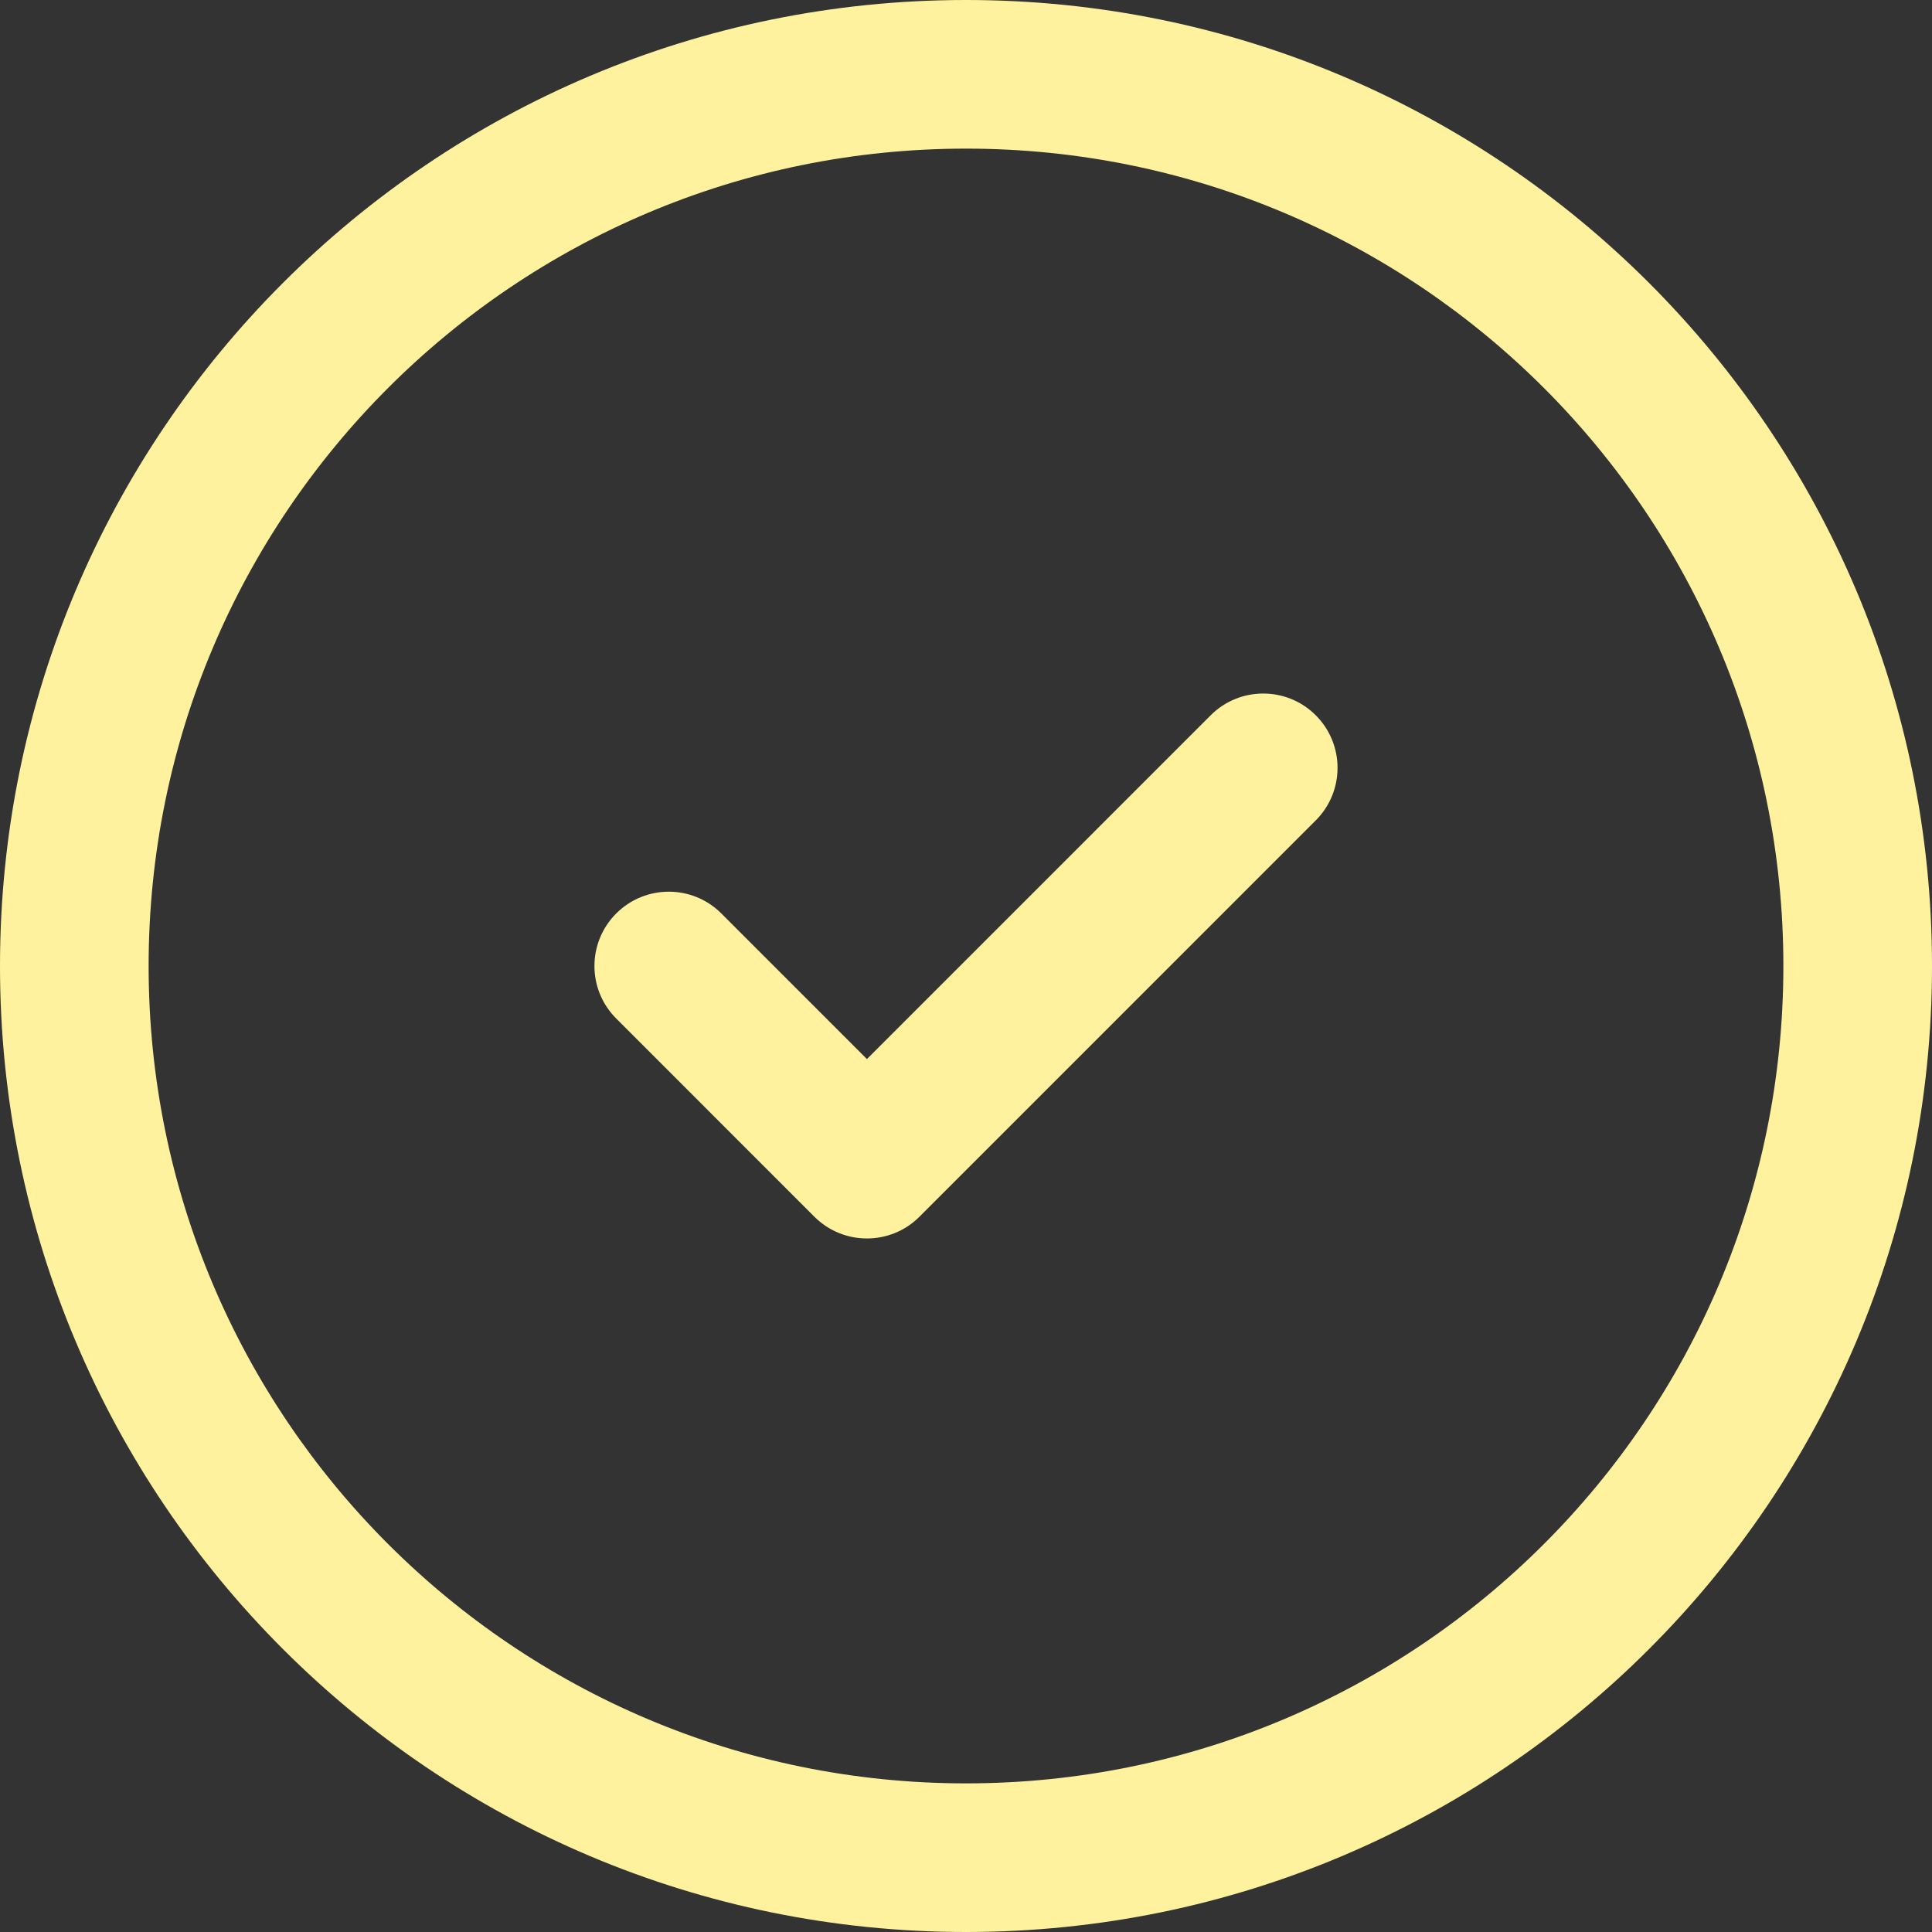 <?xml version="1.0" encoding="UTF-8"?> <svg xmlns="http://www.w3.org/2000/svg" width="56" height="56" viewBox="0 0 56 56" fill="none"><rect x="0" y="0" width="56" height="56" fill="#333333" stroke="none"/><path fill-rule="evenodd" clip-rule="evenodd" d="M38.138 20.733C38.98 21.575 38.98 22.938 38.138 23.779L26.651 35.267C25.81 36.108 24.446 36.108 23.605 35.267L17.862 29.523C17.02 28.682 17.02 27.318 17.862 26.477C18.703 25.636 20.067 25.636 20.908 26.477L25.128 30.698L35.092 20.733C35.934 19.892 37.297 19.892 38.138 20.733Z" fill="#FFF29E"></path><path fill-rule="evenodd" clip-rule="evenodd" d="M28 4.308C14.915 4.308 4.308 14.915 4.308 28C4.308 41.085 14.915 51.692 28 51.692C41.085 51.692 51.692 41.085 51.692 28C51.692 14.915 41.085 4.308 28 4.308ZM0 28C0 12.536 12.536 0 28 0C43.464 0 56 12.536 56 28C56 43.464 43.464 56 28 56C12.536 56 0 43.464 0 28Z" fill="#FFF29E"></path></svg> 